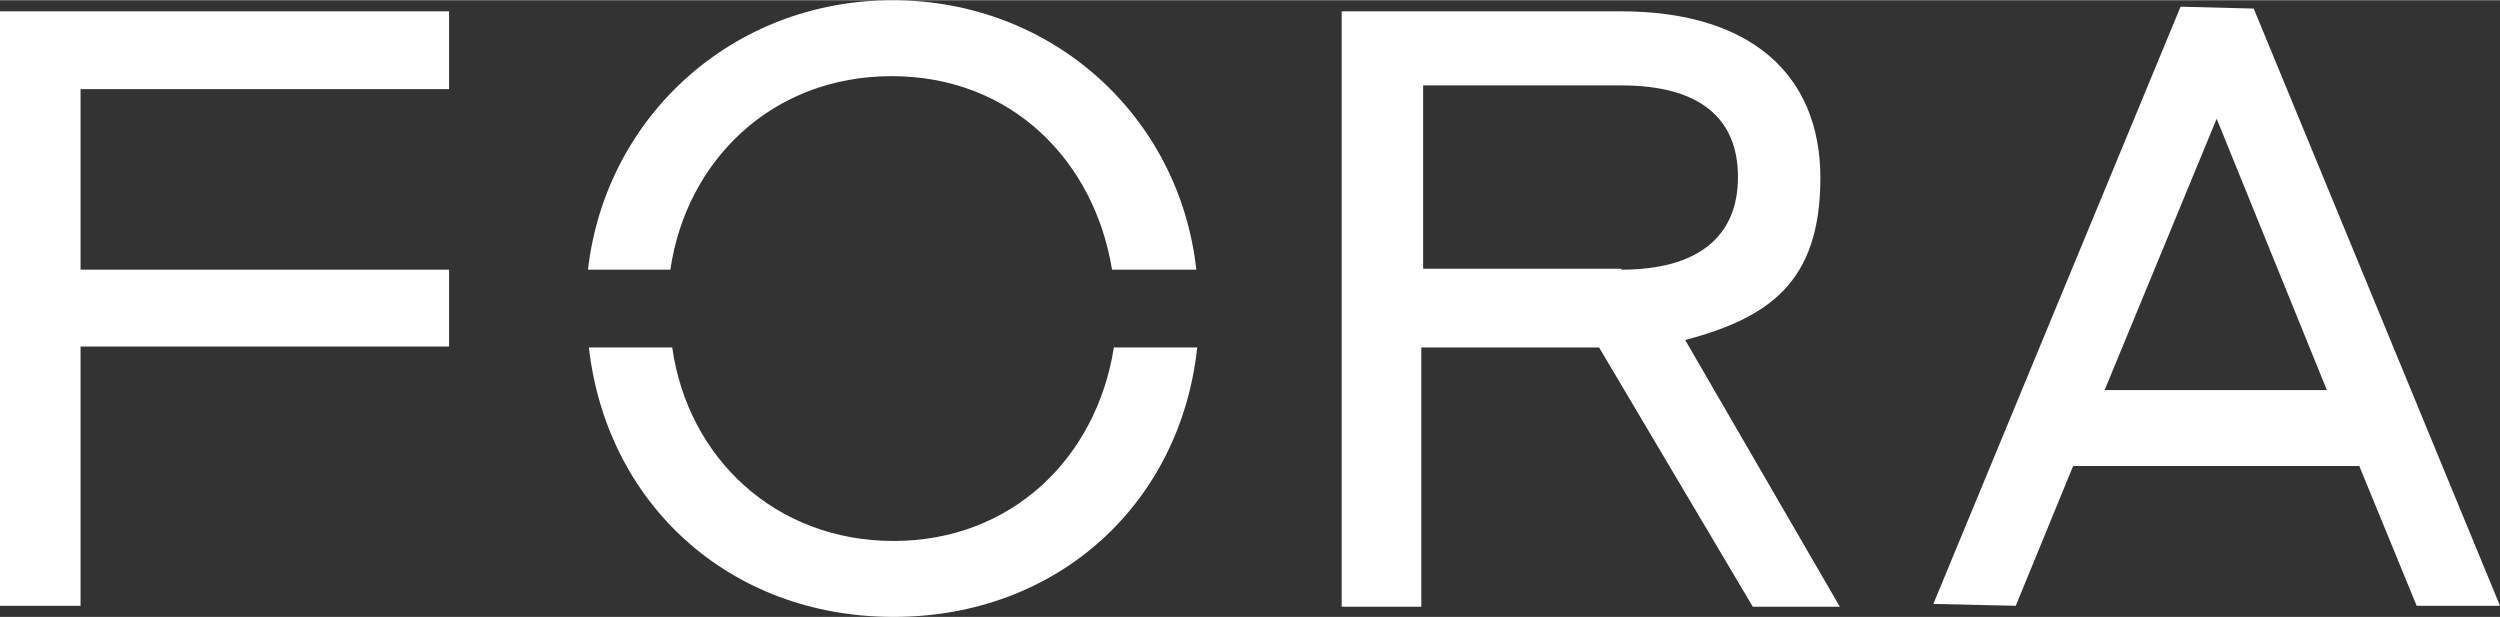 <?xml version="1.0" encoding="UTF-8"?>
<svg id="Layer_2" xmlns="http://www.w3.org/2000/svg" width="95.2mm" height="23.5mm" version="1.1" viewBox="0 0 270 66.6">
  <rect x="0" y="0" width="270" height="66.6" fill="#333333" stroke="none"/>
  <!-- Generator: Adobe Illustrator 29.8.1, SVG Export Plug-In . SVG Version: 2.1.1 Build 2)  -->
  <defs>
    <style>
      .st0 {
        fill: #fff;
      }
    </style>
  </defs>
  <g id="White">
    <path class="st0" d="M48.5,1.2v8.4H8.7v19.5h39.8v8.3H8.7v28H0V1.2h48.5ZM63.5,29.1C65.4,12.6,79.1,0,96.4,0s31,12.6,32.8,29.1h-9.1c-1.9-11.7-10.8-20.9-23.8-20.9s-22.2,9.2-23.9,20.9h-9,0ZM129.3,37.5c-1.8,16.8-15,29.1-32.8,29.1s-31-12.3-32.9-29.1h9c1.7,12,11.2,20.9,23.9,20.9s21.9-8.9,23.8-20.9h9.1ZM175.1,1.2c13.8,0,21.5,6.7,21.5,18s-5.6,15.1-14.6,17.5l16.7,28.8h-9.4l-16.6-28h-19.2v28h-8.6V1.2h30.1ZM175.1,29.1c8.2,0,12.6-3.5,12.6-10s-4.3-9.9-12.6-9.9h-21.4v19.8h21.4ZM235.5.7l7.9.2,26.6,64.5h-9l-6.2-15.1h-30.9l-6.2,15.1-8.9-.2L235.5.7ZM227.2,42.1h24.1l-11.9-29.3-12.1,29.3h0Z"/>
  </g>
</svg>